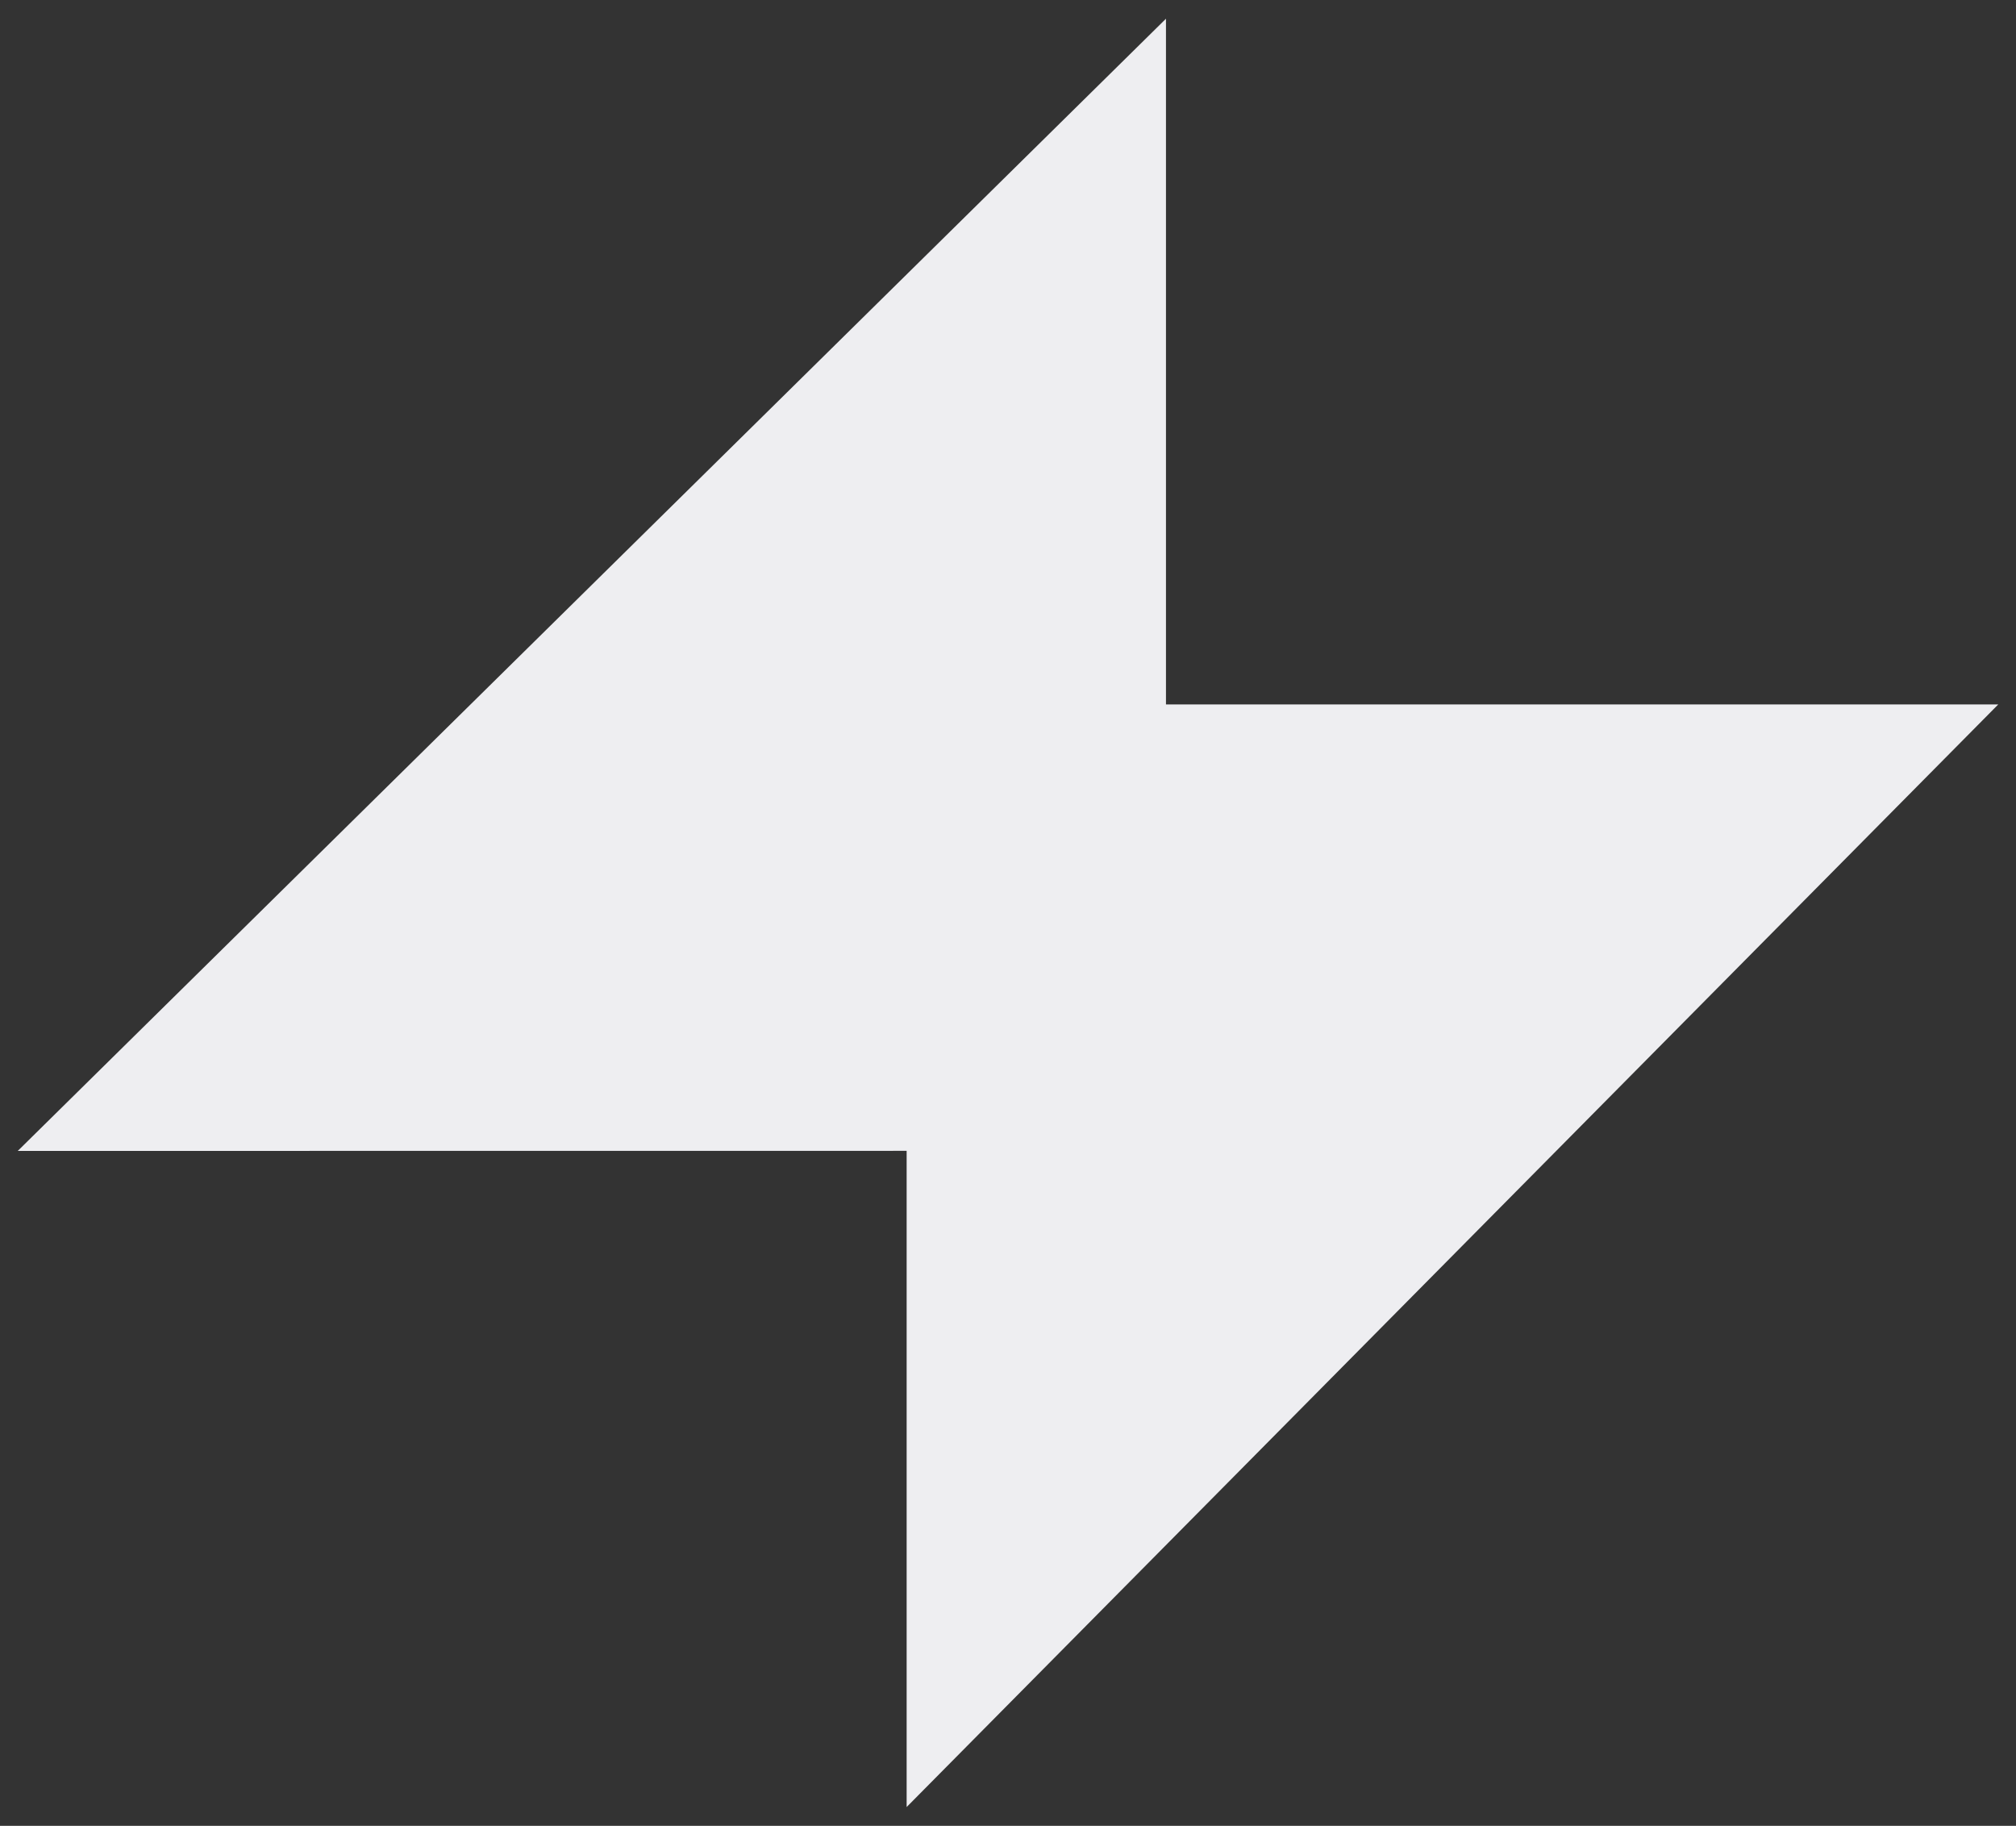 <svg xmlns="http://www.w3.org/2000/svg" viewBox="0 0 250 226.38" style="enable-background:new 0 0 250 226.38" xml:space="preserve"><rect x="0" y="0" width="250" height="226.38" fill="#333333" stroke="none"/><path d="M2.2 142.7 144.59 2.32v85.02H247.8L112.43 224.05v-81.36L2.2 142.7z" style="fill:#eeeef1"/></svg>